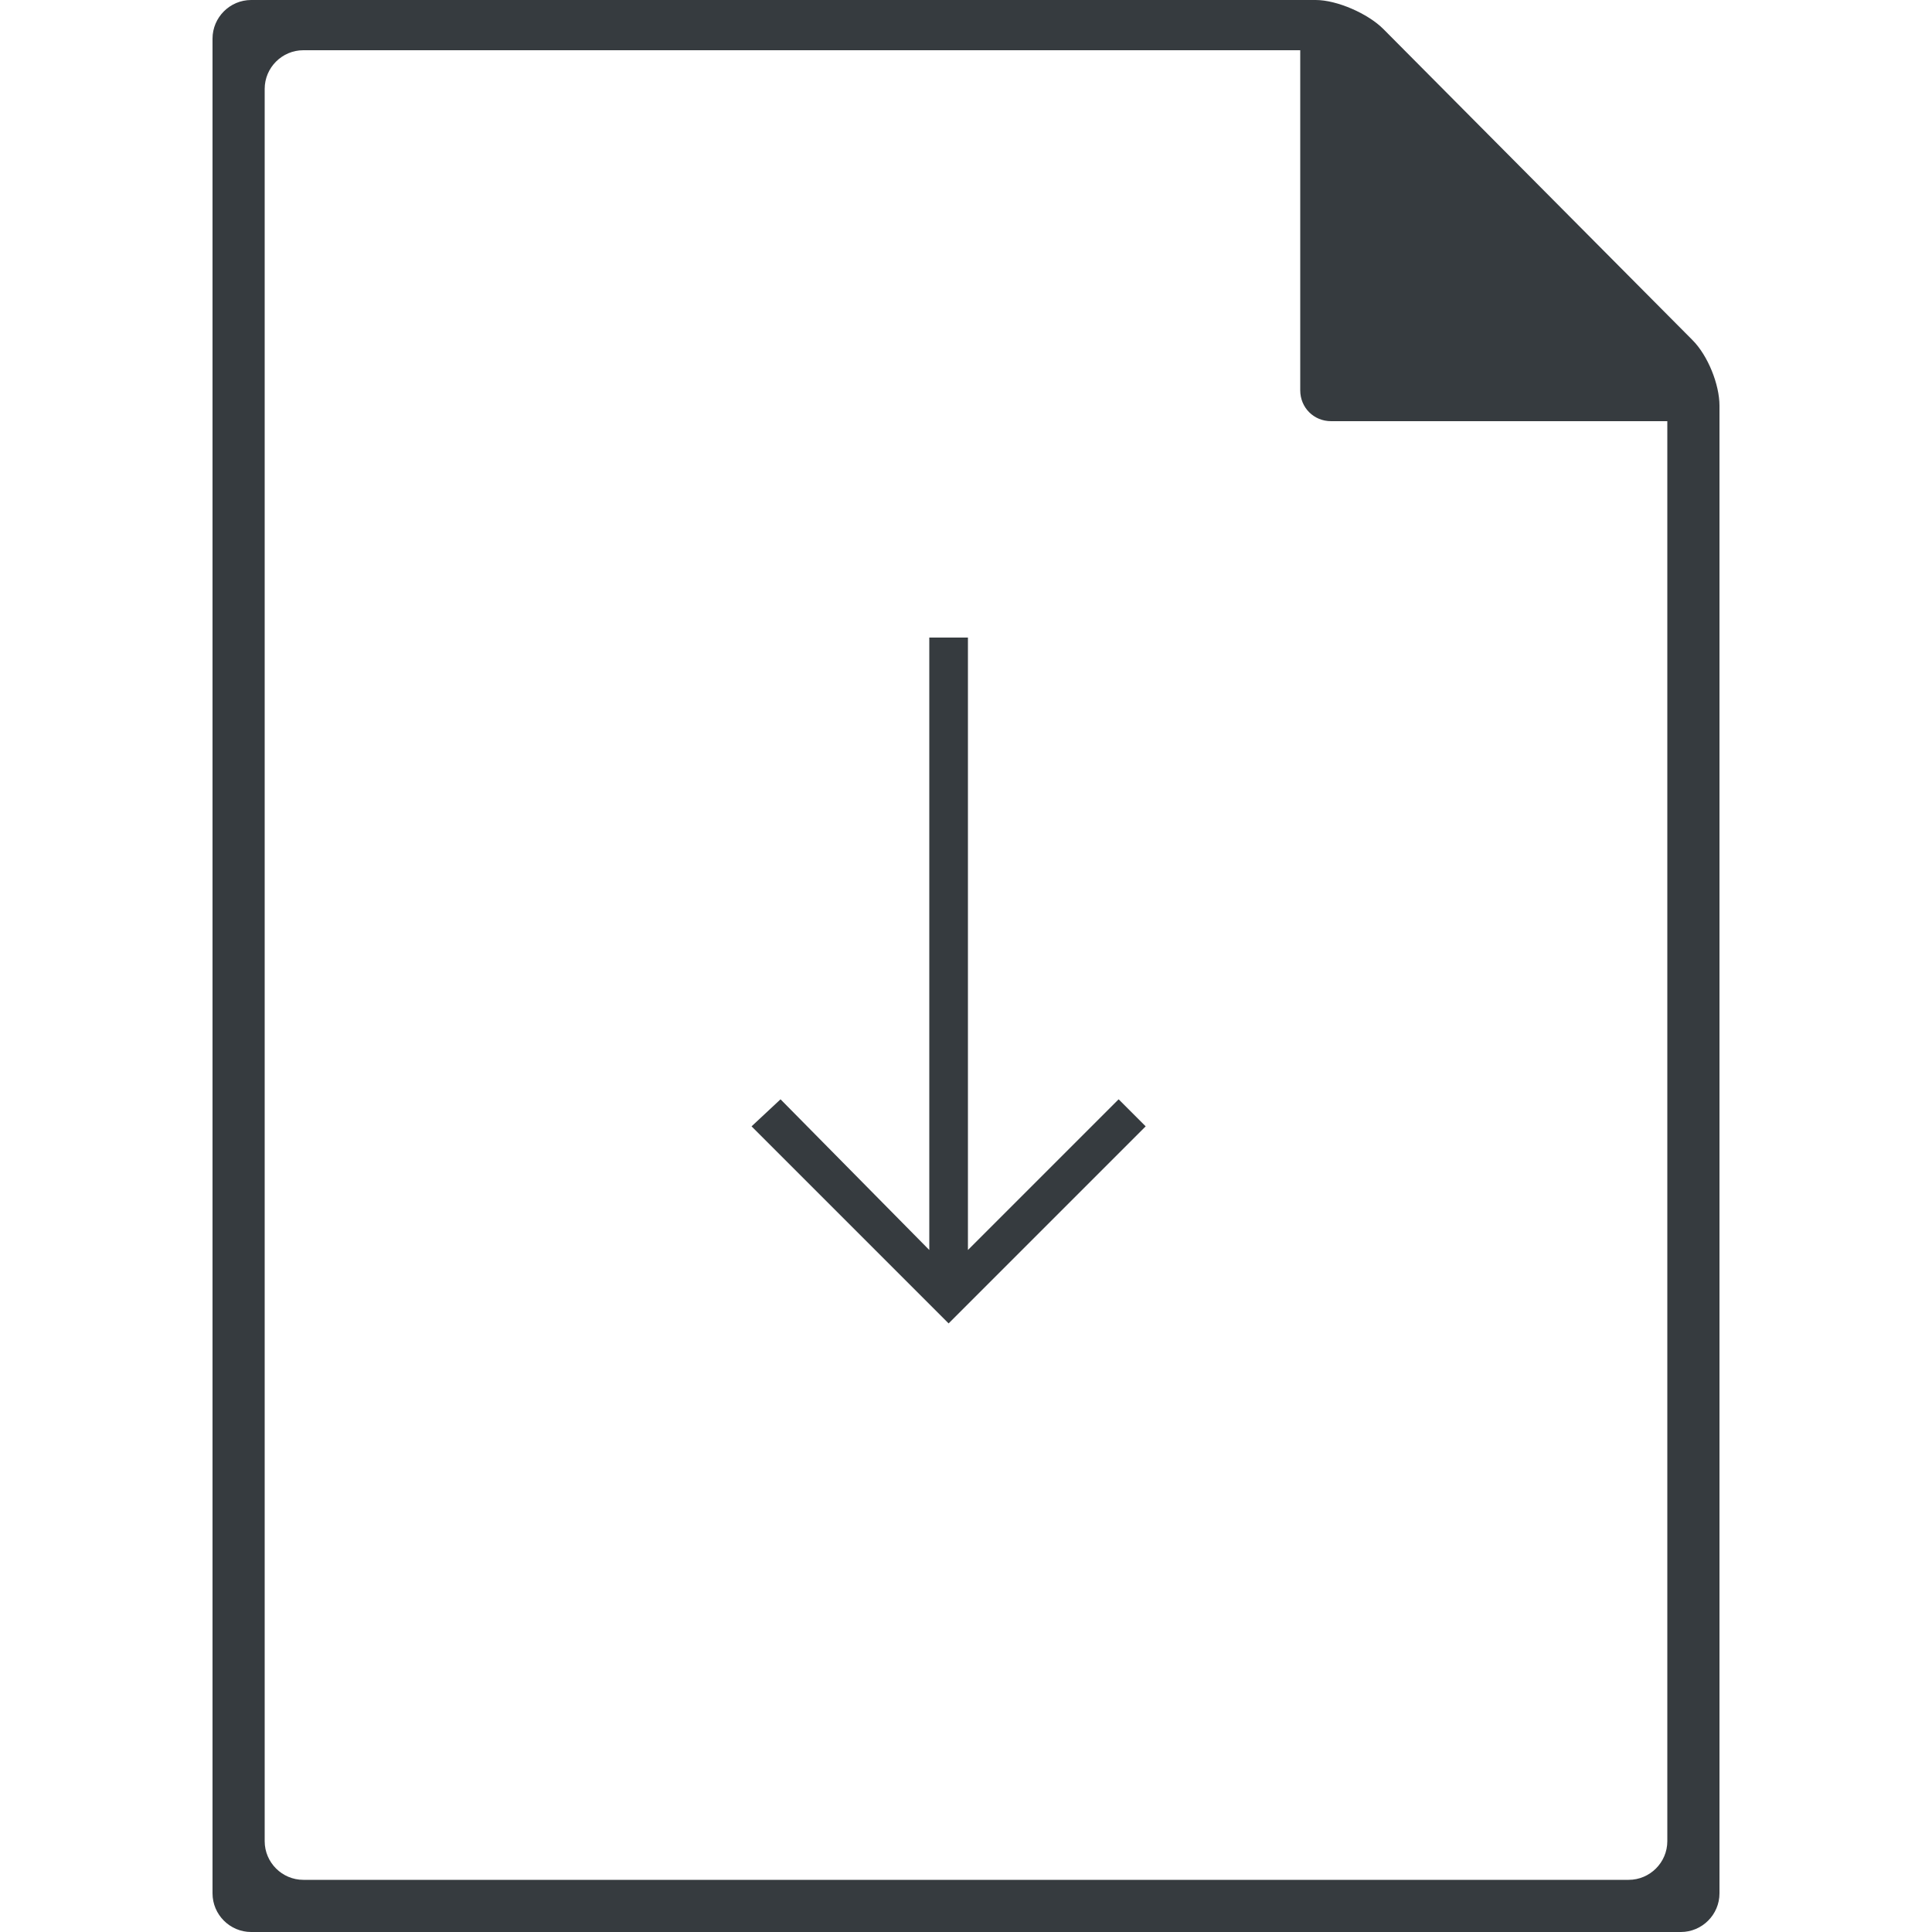 <?xml version="1.0" encoding="utf-8"?>
<!-- Generator: Adobe Illustrator 17.1.0, SVG Export Plug-In . SVG Version: 6.00 Build 0)  -->
<!DOCTYPE svg PUBLIC "-//W3C//DTD SVG 1.1//EN" "http://www.w3.org/Graphics/SVG/1.1/DTD/svg11.dtd">
<svg version="1.1" id="Layer_1" xmlns="http://www.w3.org/2000/svg" xmlns:xlink="http://www.w3.org/1999/xlink" x="0px" y="0px"
	 width="100px" height="100px" viewBox="0 0 100 100" enable-background="new 0 0 100 100" xml:space="preserve">
<path fill="#363B3F" d="M11,9.7c0,0.7,0,2.2,0,3.3v85c0,1.1,0.9,2,2,2h62.9c1.1,0,2.6,0,3.4,0s2.3,0,3.4,0H87c1.1,0,2-0.9,2-2V21
	c0-1.1-0.6-2.6-1.4-3.4l-16-16.1C70.8,0.7,69.2,0,68.1,0H13c-1.1,0-2,0.9-2,2v4.3C11,7.5,11,9,11,9.7z M86.3,95.3c0,1.1-0.9,2-2,2
	h-1.6c-1.1,0-2.6,0-3.4,0s-2.3,0-3.4,0H15.7c-1.1,0-2-0.9-2-2V13c0-1.1,0-2.6,0-3.3s0-2.2,0-3.3V4.6c0-1.1,0.9-2,2-2h51.6v2V12
	c0,1.1,0,2.9,0,4v0.6c0,1.1,0,2.7,0,3.6s0.7,1.6,1.6,1.6s2.5,0,3.6,0h0.6c1.1,0,2.9,0,4,0h7.2h2L86.3,95.3L86.3,95.3z"/>
<polygon fill="#363B3F" points="38.9,58.3 49.1,68.5 59.3,58.3 57.9,56.9 50.1,64.7 50.1,33 48.1,33 48.1,64.7 40.4,56.9 "/>
</svg>
